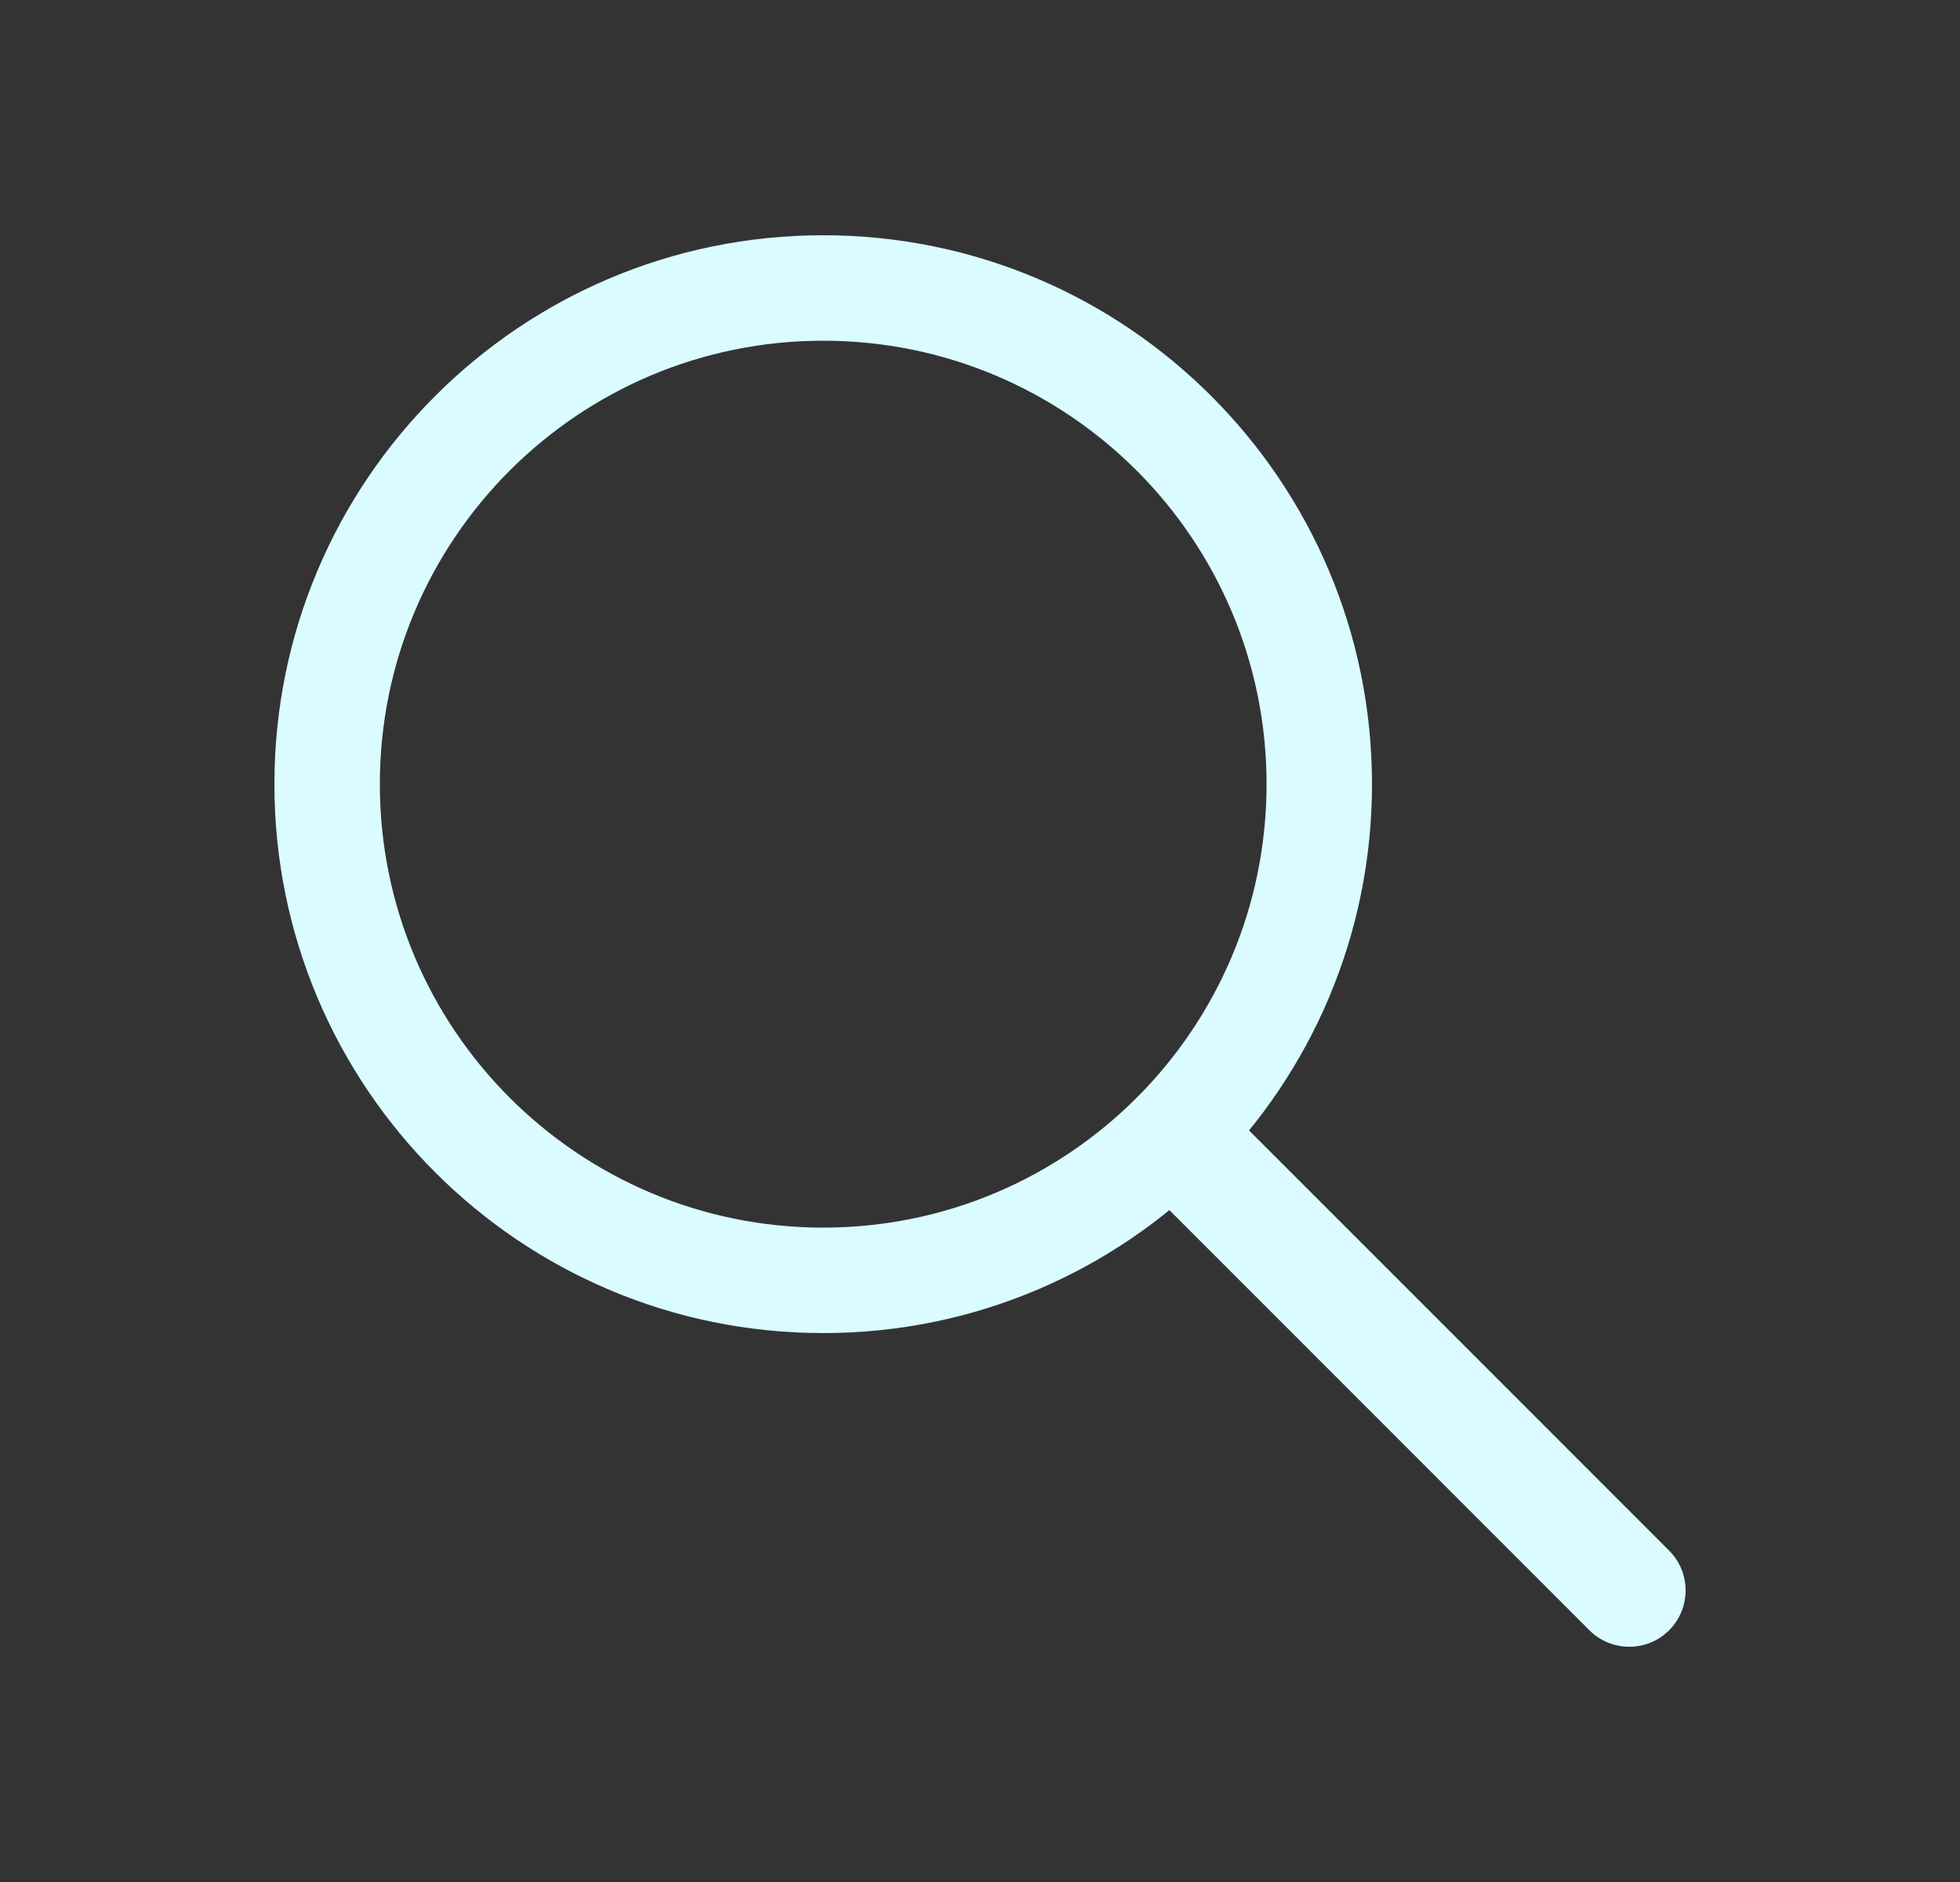<svg width="25" height="24" viewBox="0 0 25 24" fill="none" xmlns="http://www.w3.org/2000/svg">
  <rect x="0" y="0" width="25" height="24" fill="#333333" stroke="none"/>
  <path fill-rule="evenodd" clip-rule="evenodd" d="M10.5 4.345C7.377 4.345 4.845 6.877 4.845 10C4.845 13.123 7.377 15.655 10.5 15.655C13.623 15.655 16.155 13.123 16.155 10C16.155 6.877 13.623 4.345 10.5 4.345ZM3.5 10C3.5 6.134 6.634 3 10.5 3C14.366 3 17.5 6.134 17.5 10C17.5 13.866 14.366 17 10.5 17C6.634 17 3.5 13.866 3.5 10Z" fill="#DAFBFF"/>
  <path fill-rule="evenodd" clip-rule="evenodd" d="M14.5 14C14.78 13.719 15.235 13.719 15.516 14L21.29 19.774C21.57 20.054 21.57 20.509 21.29 20.79C21.009 21.07 20.554 21.07 20.273 20.79L14.5 15.016C14.219 14.735 14.219 14.281 14.5 14Z" fill="#DAFBFF"/>
</svg>
